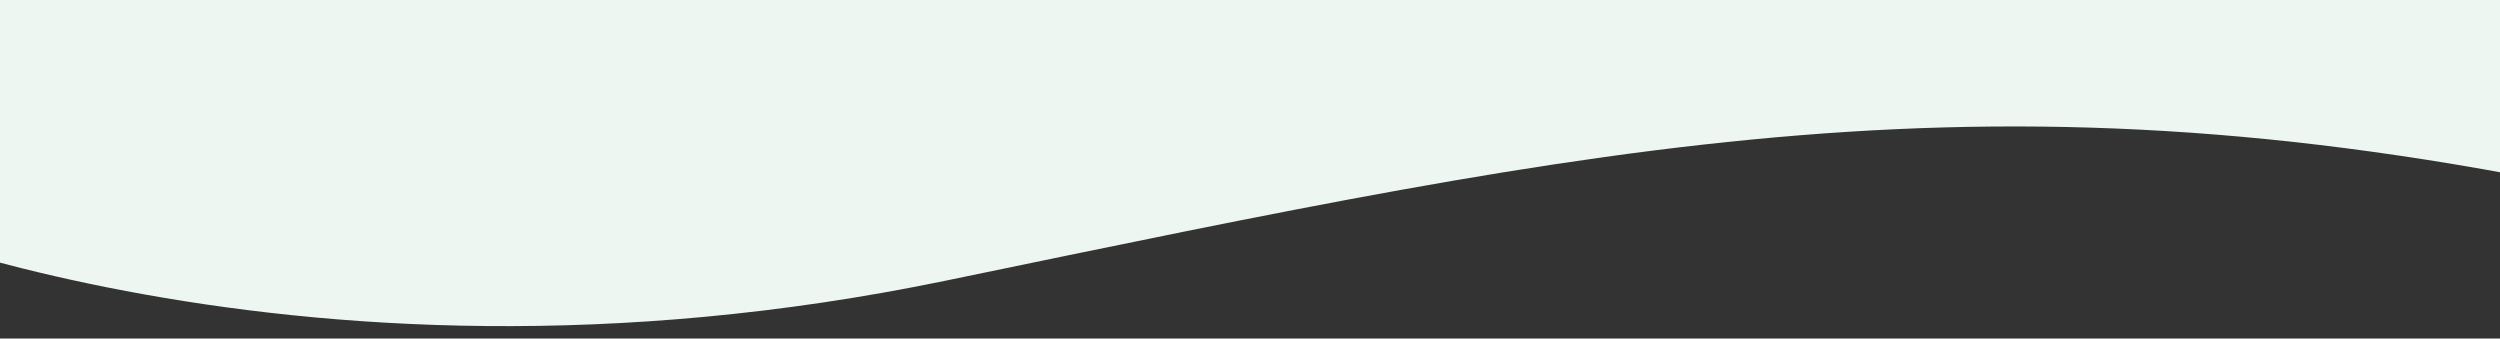 <?xml version="1.0" encoding="UTF-8"?>
<svg id="_レイヤー_1" xmlns="http://www.w3.org/2000/svg" version="1.1" viewBox="0 0 1920 260">
  <rect x="0" y="0" width="1920" height="260" fill="#333333" stroke="none"/>
  <!-- Generator: Adobe Illustrator 29.8.3, SVG Export Plug-In . SVG Version: 2.1.1 Build 3)  -->
  <defs>
    <style>
      .st0 {
        fill: #edf6f0;
      }
    </style>
  </defs>
  <path id="_パス_2287" class="st0" d="M-148.18,151.75s361.39,170.07,874.63,63.77c513.24-106.29,804.78-170.07,1290.68-63.77,485.9,106.29,0-158.83,0-158.83L-111.74-37.46l-36.44,189.2h0Z"/>
</svg>